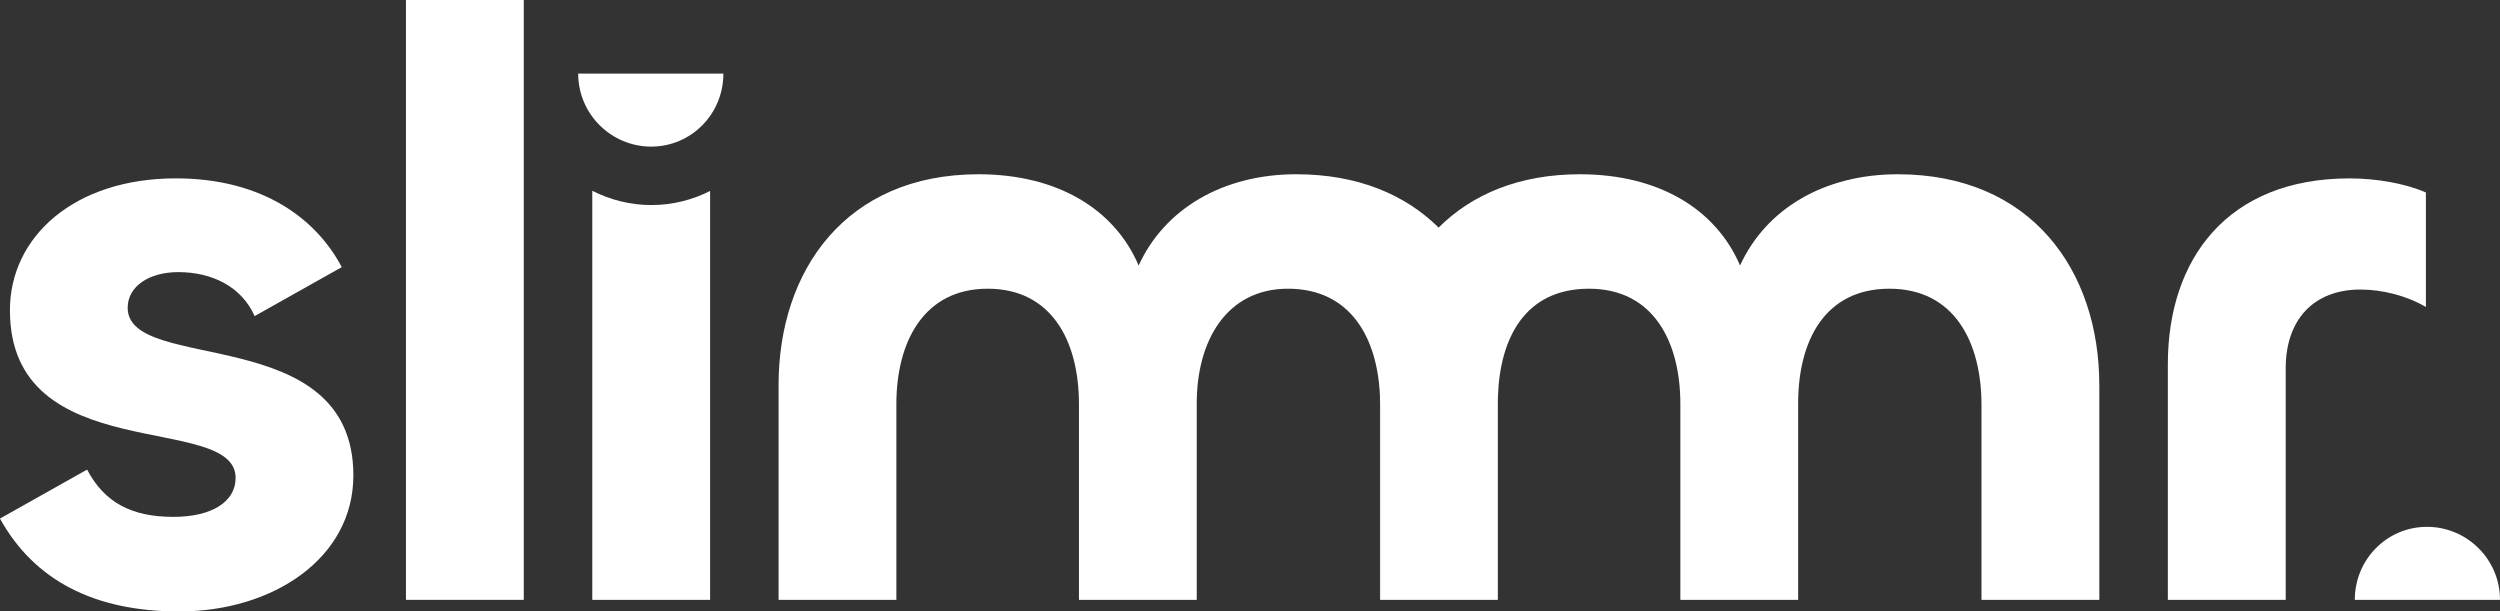 <?xml version="1.0" encoding="UTF-8"?><svg id="Laag_2" xmlns="http://www.w3.org/2000/svg" viewBox="0 0 865.93 211.8"><rect x="0" y="0" width="865.93" height="211.8" fill="#333333" stroke="none"/><defs><style>.cls-1{fill:#fff;}</style></defs><g id="Laag_1-2"><path class="cls-1" d="M0,179.61l30.17-16.96c6.04,11.5,15.52,16.38,29.89,16.38,13.22,0,21.55-5.17,21.55-13.51,0-22.99-78.17-3.16-78.17-58.05,0-25.58,22.41-45.69,57.47-45.69,30.46,0,48.85,14.37,57.47,30.75l-30.18,16.95c-4.6-10.34-14.94-15.23-26.44-15.23-10.06,0-17.53,4.89-17.53,12.36,0,22.99,78.17,4.6,78.17,58.05,0,28.74-27.88,47.13-60.35,47.13-29.6,0-50.29-10.92-62.07-32.19h0Z"/><path class="cls-1" d="M225.67,71.03c-7.35,0-14.32-1.81-20.52-4.95v141.7h40.81V66.13c-6.1,3.11-12.99,4.89-20.29,4.89h0Z"/><path class="cls-1" d="M727.15,133.35v74.42h-40.82v-67.53c0-21.84-9.48-40.24-31.89-40.24s-31.61,18.12-31.61,39.67v68.11h-40.8v-67.82c0-21.84-9.5-39.96-31.63-39.96s-30.9,17.01-31.56,37.45c-.02.82-.04,1.66-.04,2.5v67.82h-40.75v-67.53c0-1.02-.02-2.04-.07-3.03-.84-20.49-10.45-37.21-31.83-37.21s-31.63,18.12-31.63,39.67v68.11h-40.8v-67.82c0-21.84-9.48-39.96-31.61-39.96s-31.63,18.41-31.63,39.96v67.82h-40.8v-74.42c0-39.67,23.28-73,69.26-73,27.31,0,47.13,12.07,55.46,31.61,8.9-19.53,29.04-31.61,54.6-31.61,21.24,0,37.72,7.02,49.3,18.47,11.47-11.45,27.8-18.47,48.93-18.47,27.31,0,47.13,12.07,55.48,31.61,8.9-19.53,29.01-31.61,54.6-31.61,46.27,0,69.83,33.33,69.83,73Z"/><path class="cls-1" d="M518.84,137.45v70.32h-.04v-67.82c0-.84.02-1.68.04-2.5Z"/><path class="cls-1" d="M478.05,140.24v67.53h-.07v-70.56c.04,1,.07,2.02.07,3.03Z"/><rect class="cls-1" x="140.61" width="40.81" height="207.77"/><path class="cls-1" d="M750.88,207.77v-81.61c0-36.5,20.69-64.37,62.94-64.37,9.2,0,19.25,1.72,26.44,4.88v39.66c-6.9-4.02-15.23-6.04-22.7-6.04-16.09,0-25.86,10.35-25.86,27.3v80.18h-40.81Z"/><path class="cls-1" d="M840.64,182.48c-13.79,0-25,11.21-25,25.29h50.29c0-14.08-11.49-25.29-25.29-25.29h0Z"/><path class="cls-1" d="M225.56,50.78c13.79,0,25-11.21,25-25.29h-50.29c0,14.08,11.49,25.29,25.29,25.29h0Z"/></g></svg>